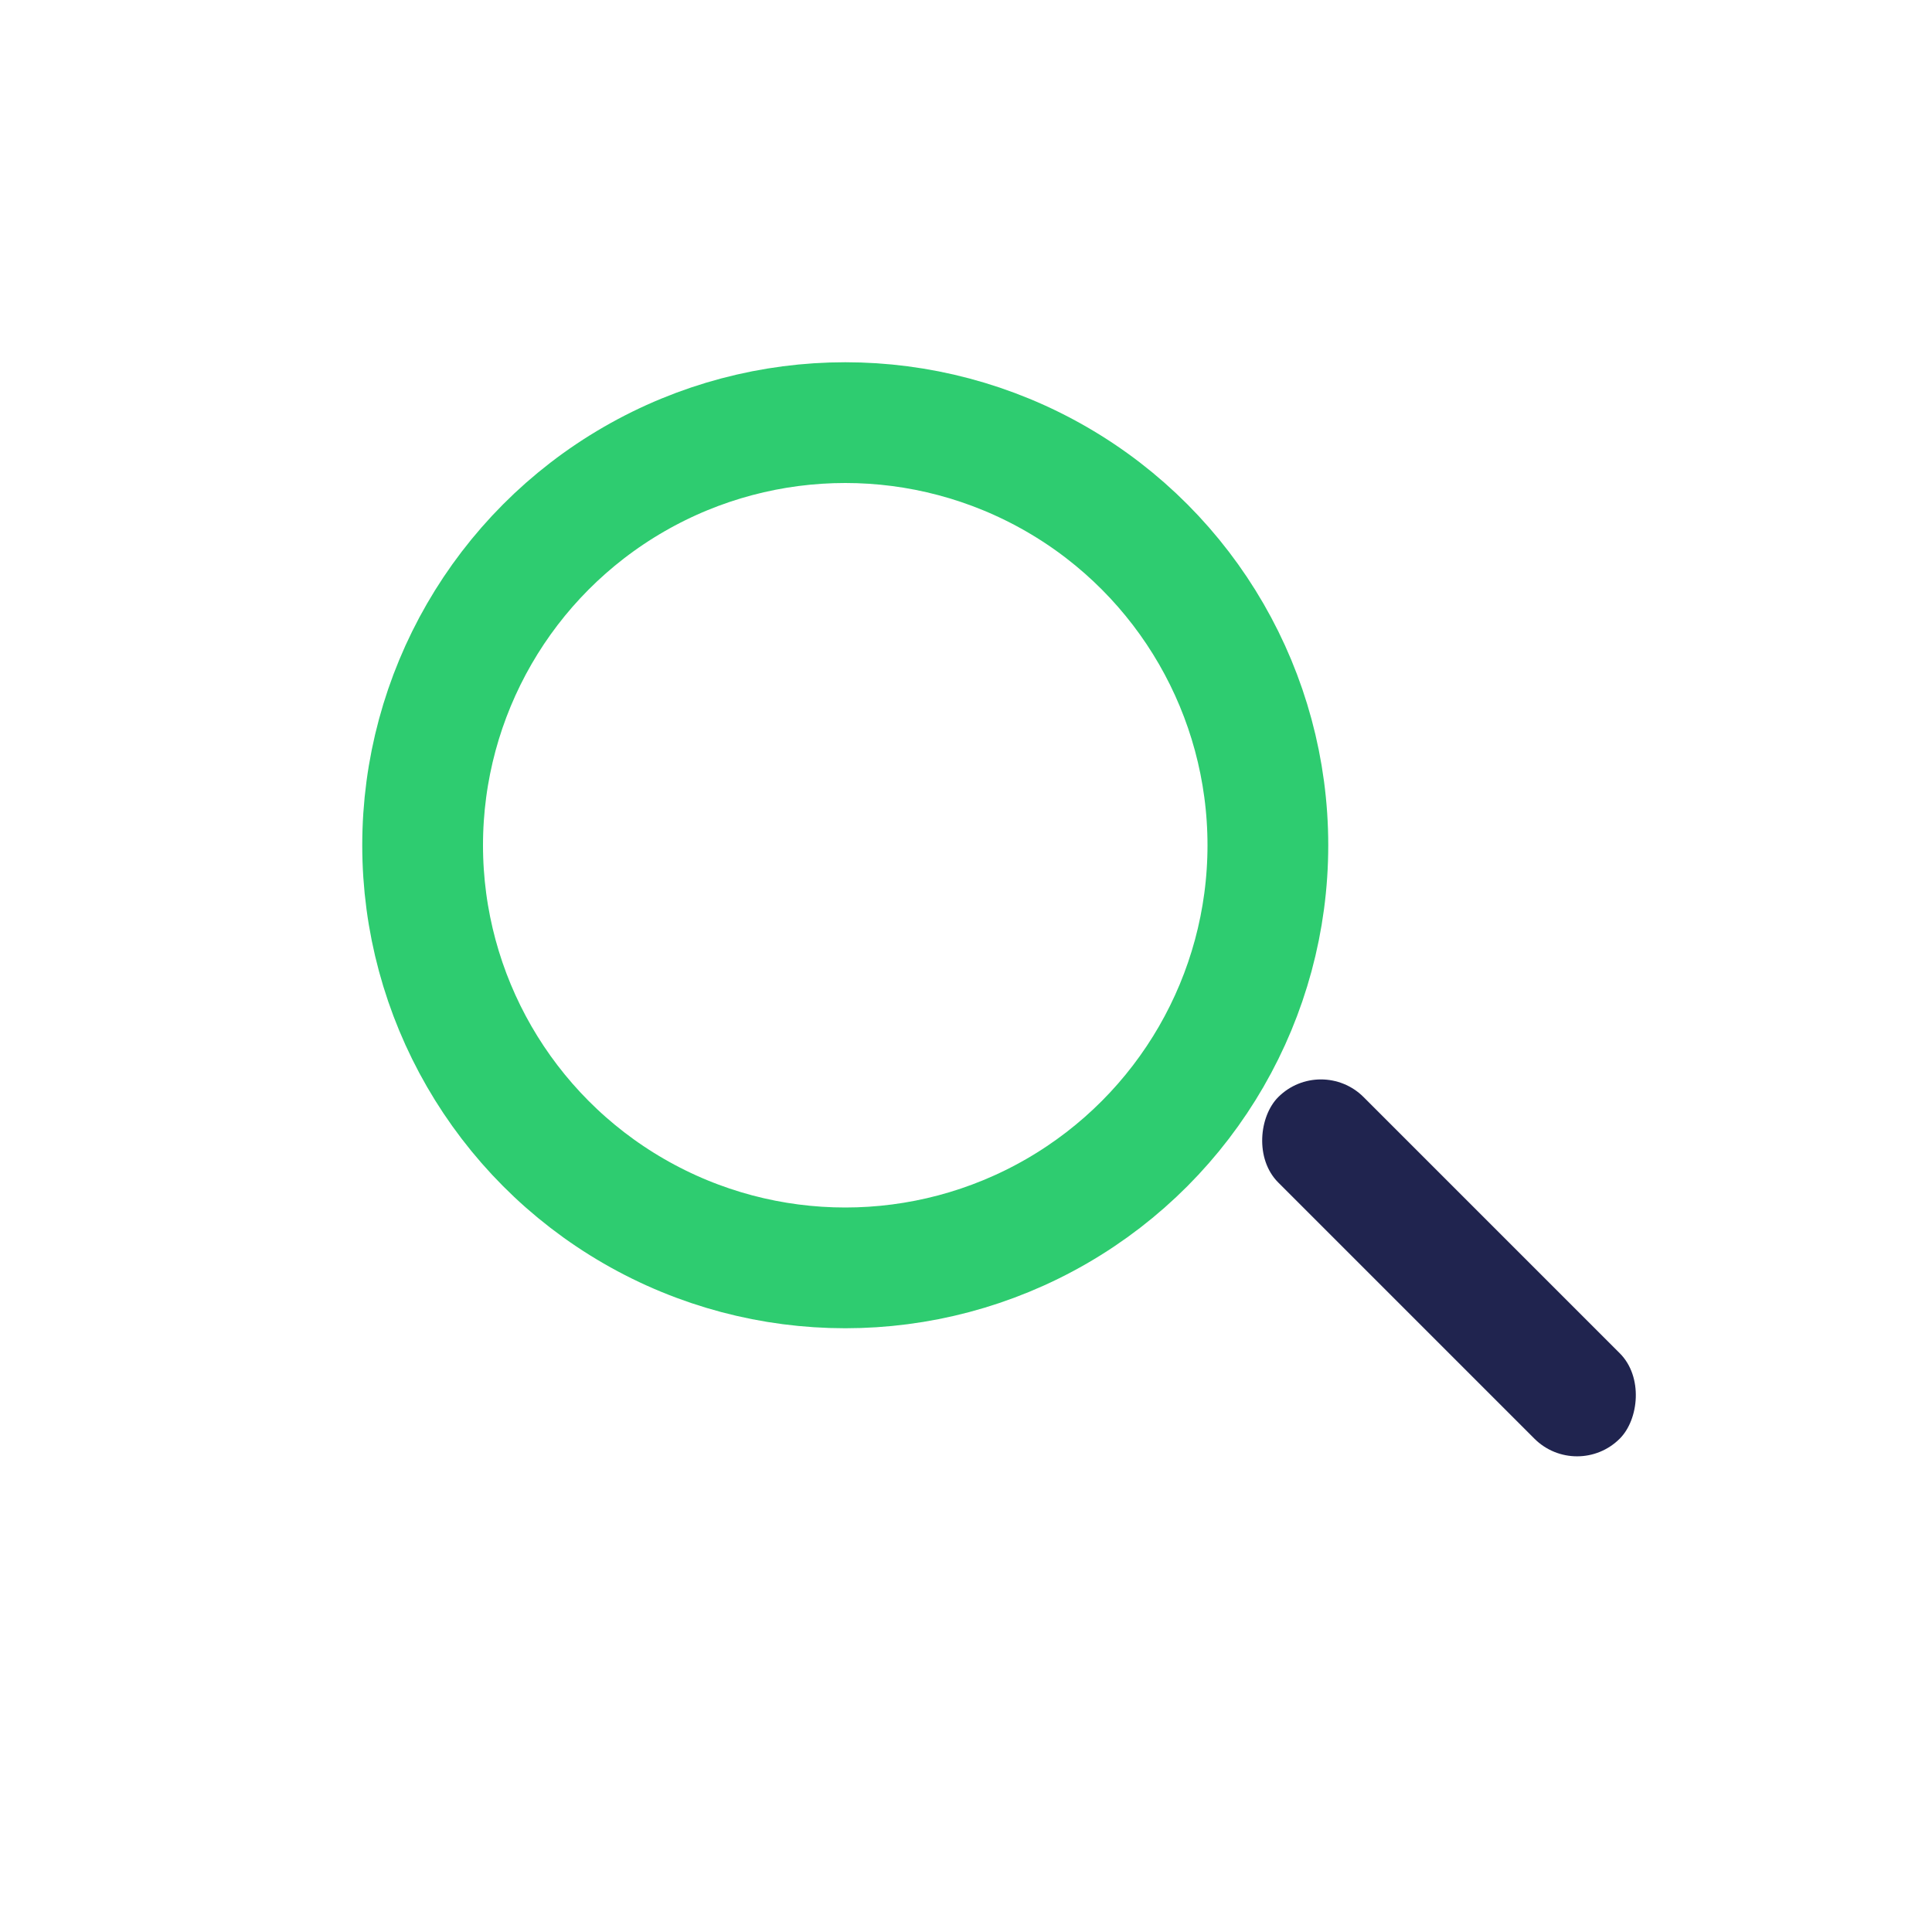 <?xml version="1.0" encoding="UTF-8"?>
<svg xmlns="http://www.w3.org/2000/svg" width="32" height="32" viewBox="0 0 32 32"><circle cx="14" cy="14" r="7" stroke="#2ECC70" stroke-width="2" fill="none"/><rect x="20" y="20" width="8" height="2" rx="1" fill="#20244F" transform="rotate(45 24 21)"/></svg>